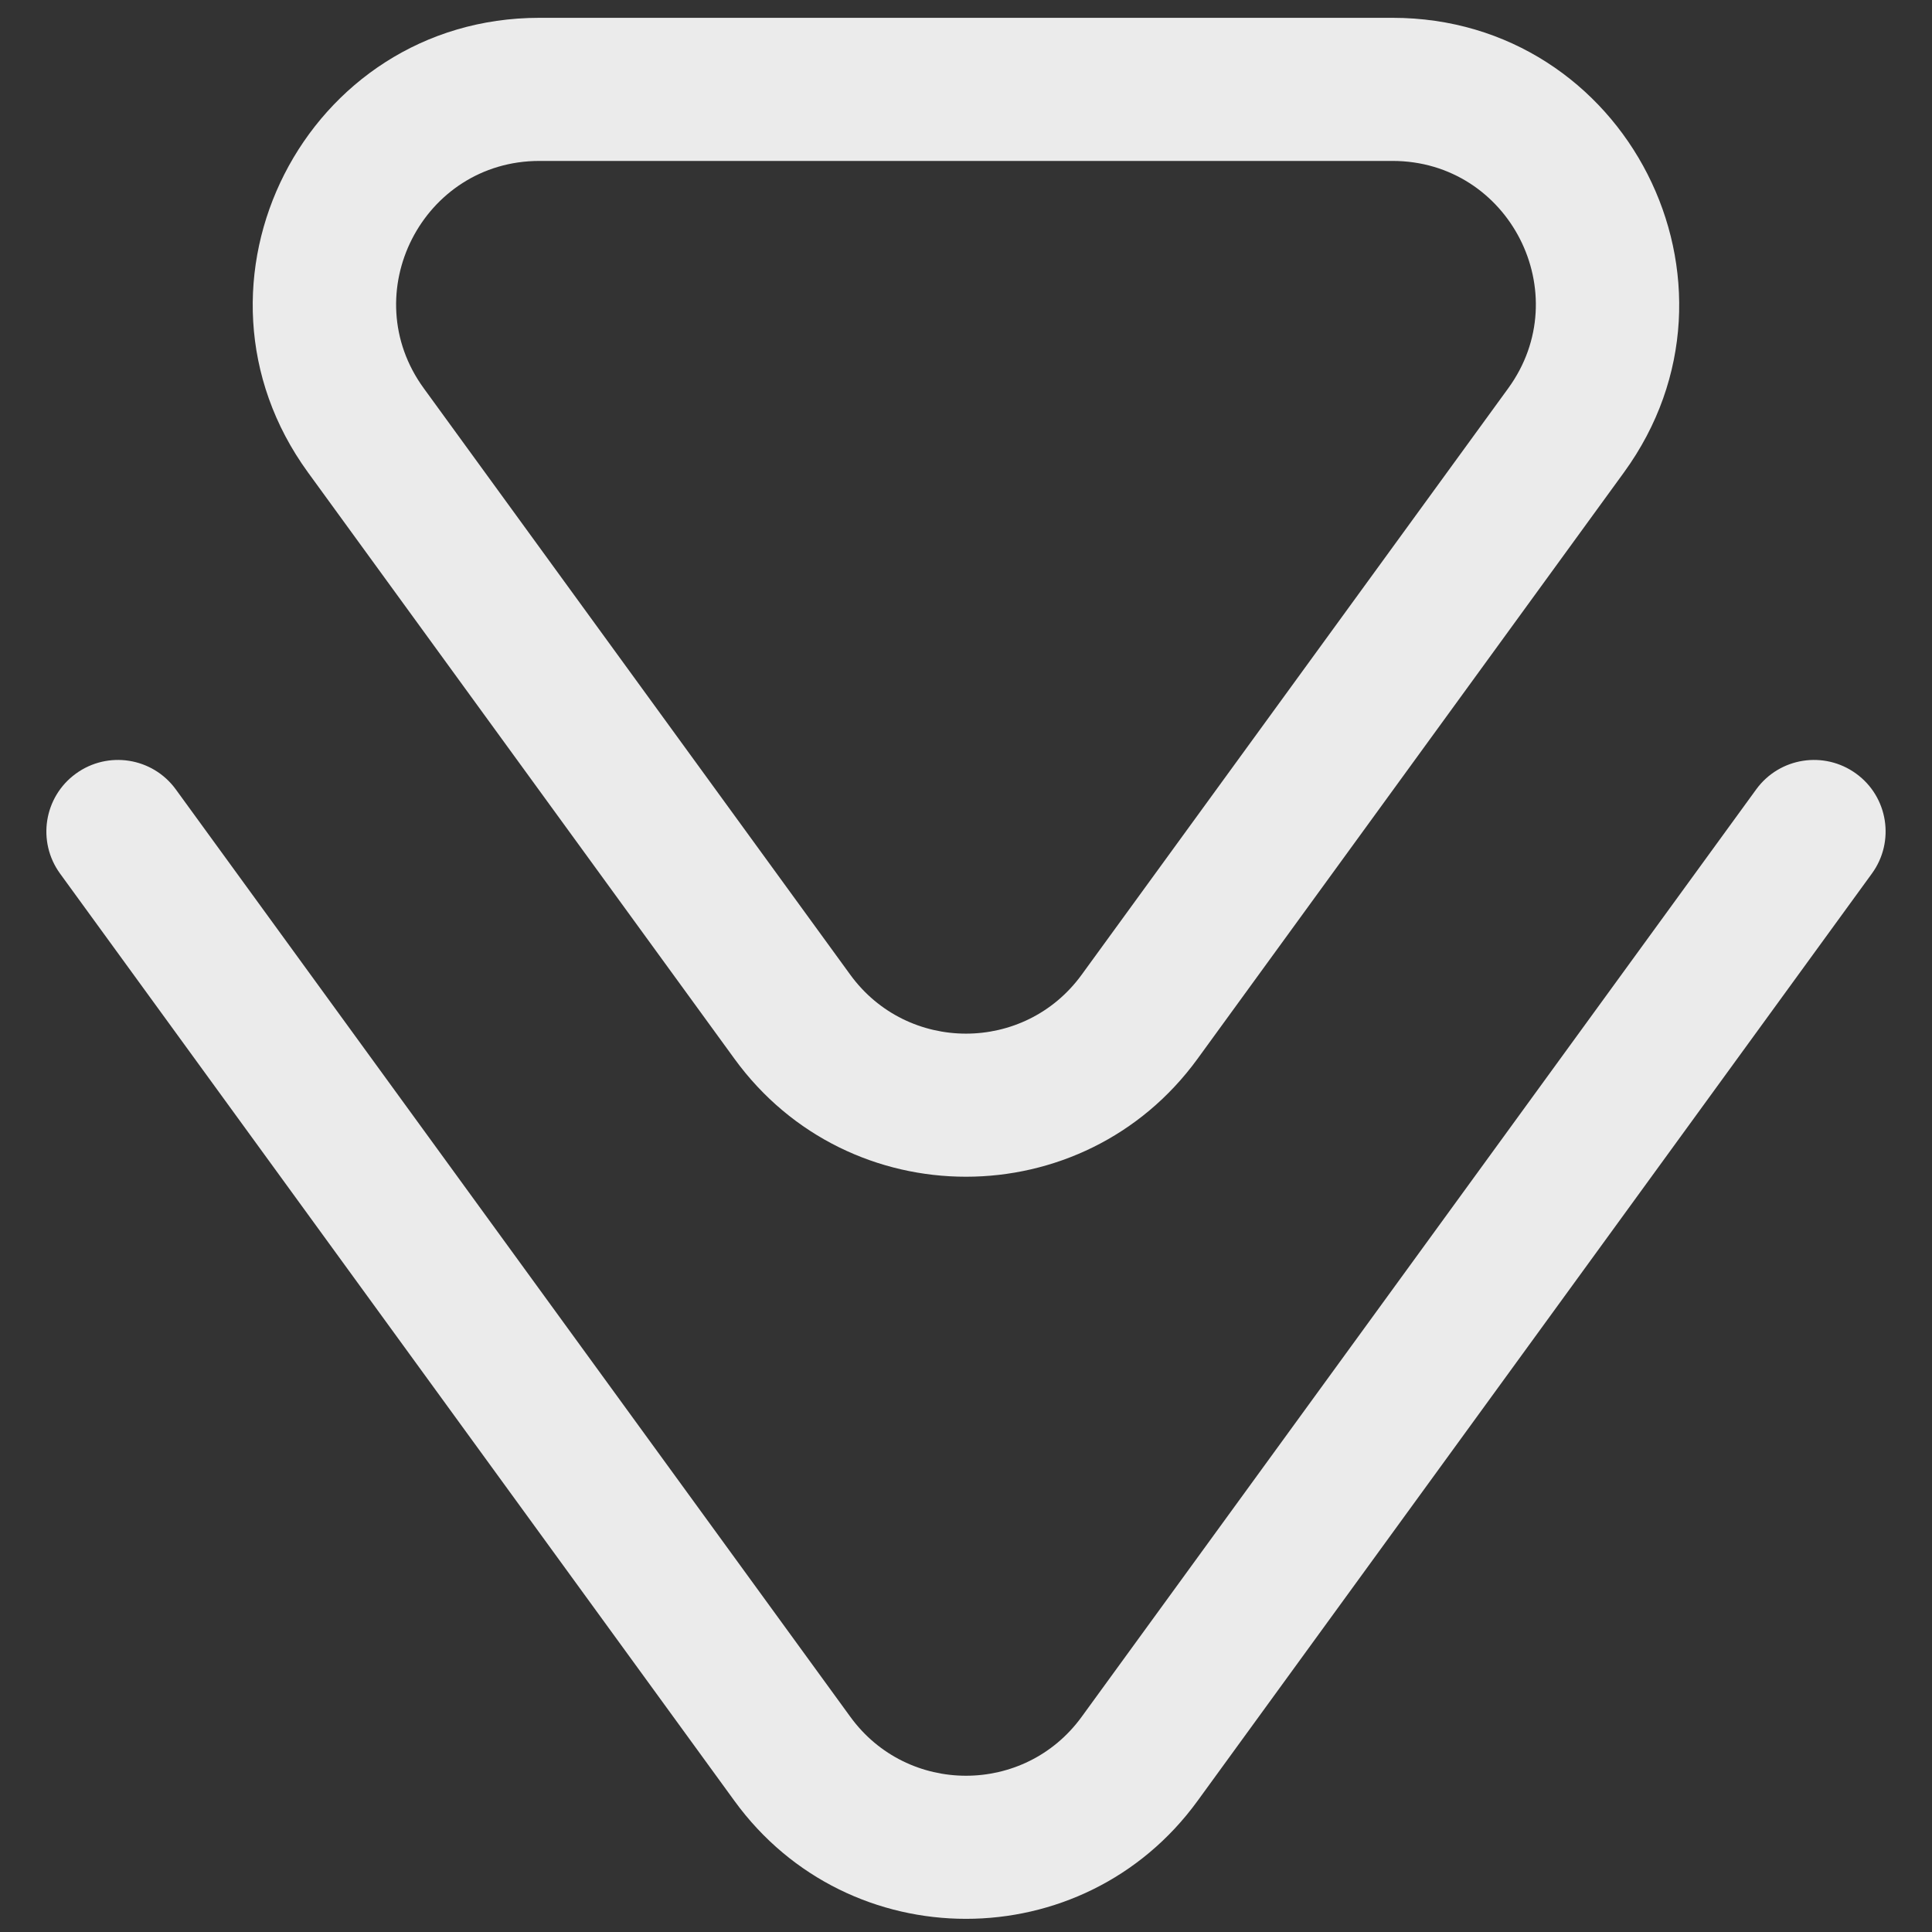 <svg width="27" height="27" viewBox="0 0 27 27" fill="none" xmlns="http://www.w3.org/2000/svg">
<rect x="0" y="0" width="27" height="27" fill="#333333" stroke="none"/>
<path fill-rule="evenodd" clip-rule="evenodd" d="M21.078 5.426C22.039 4.104 21.095 2.249 19.46 2.249L7.539 2.249C5.905 2.249 4.96 4.104 5.922 5.426L11.882 13.621C12.681 14.72 14.319 14.72 15.117 13.621L21.078 5.426ZM19.46 0.249C22.729 0.249 24.618 3.958 22.695 6.602L16.735 14.798C15.137 16.994 11.862 16.994 10.265 14.798L4.304 6.602C2.381 3.958 4.27 0.249 7.539 0.249L19.46 0.249Z" fill="white" fill-opacity="0.9"/>
<path fill-rule="evenodd" clip-rule="evenodd" d="M25.94 10.812C26.387 11.136 26.485 11.762 26.16 12.208L16.735 25.169C15.138 27.365 11.862 27.365 10.265 25.169L0.839 12.208C0.515 11.762 0.613 11.136 1.06 10.812C1.507 10.487 2.132 10.585 2.457 11.032L11.883 23.992C12.681 25.091 14.319 25.091 15.117 23.992L24.543 11.032C24.868 10.585 25.493 10.487 25.94 10.812Z" fill="white" fill-opacity="0.9"/>
</svg>
